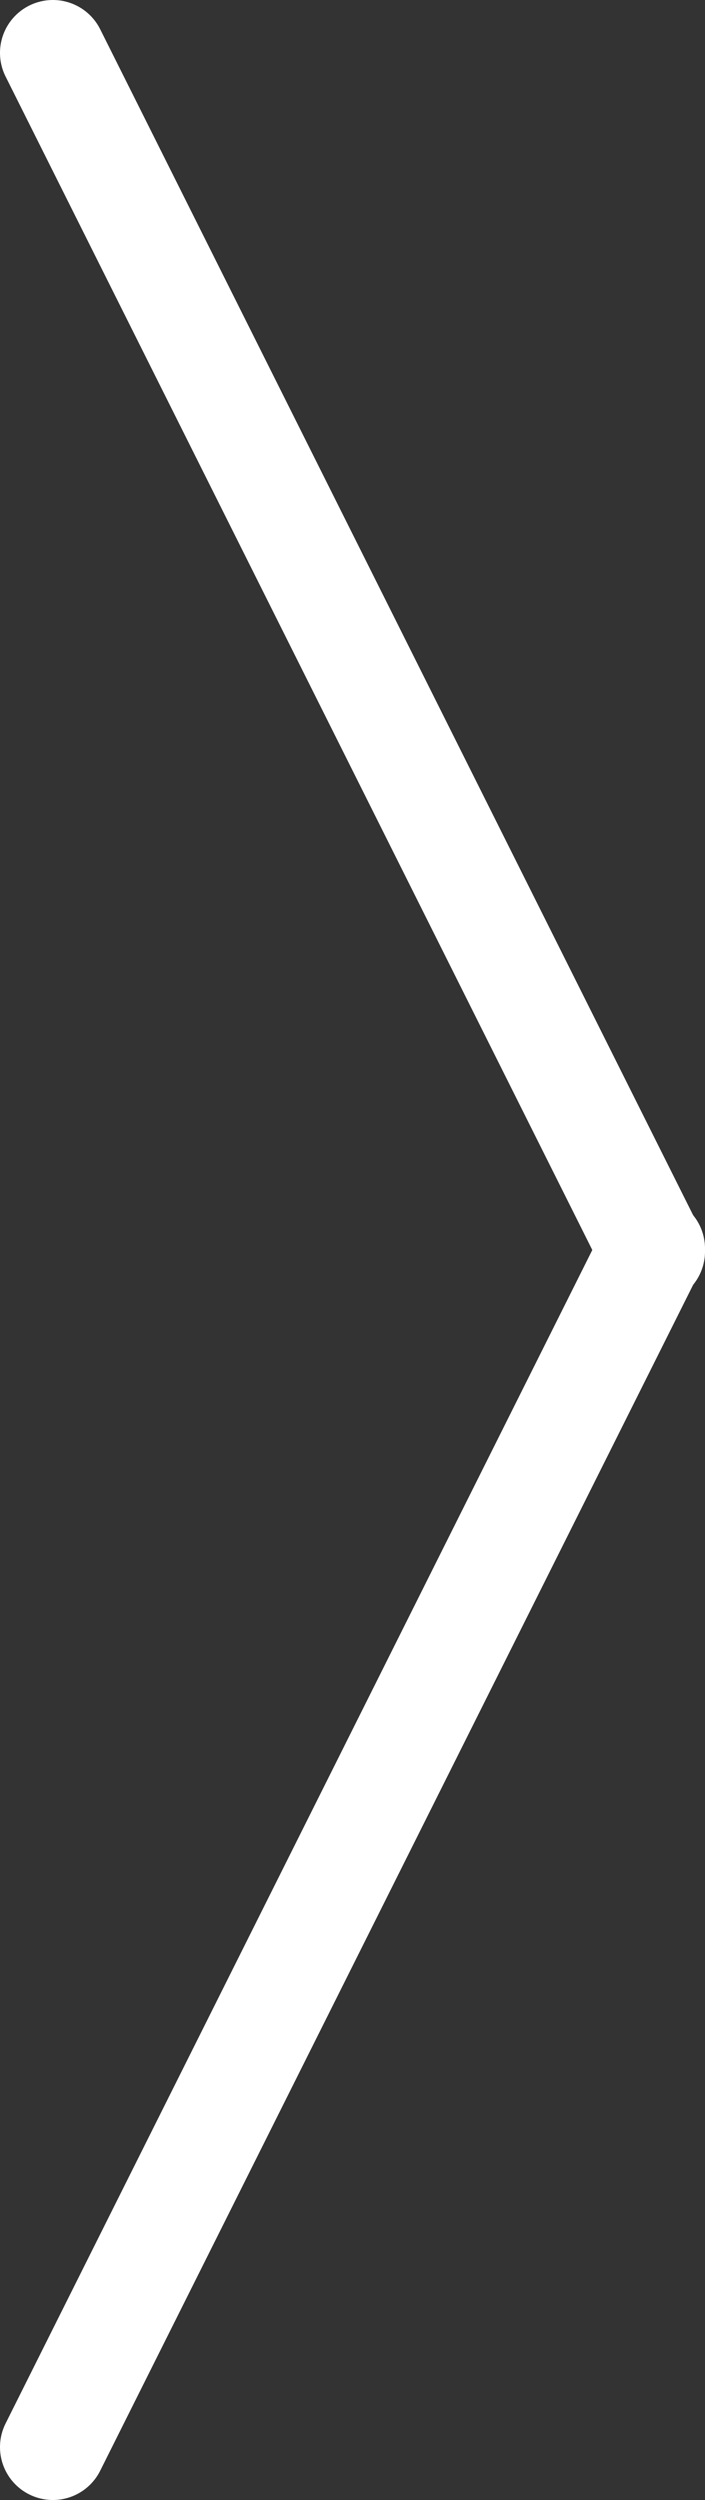 <?xml version="1.0" encoding="utf-8"?>
<!-- Generator: Adobe Illustrator 25.4.1, SVG Export Plug-In . SVG Version: 6.00 Build 0)  -->
<svg version="1.1" id="Capa_1" xmlns="http://www.w3.org/2000/svg" xmlns:xlink="http://www.w3.org/1999/xlink" x="0px" y="0px"
	 viewBox="0 0 20 70.92" style="enable-background:new 0 0 20 70.92;" xml:space="preserve">
<rect x="0" y="0" width="20" height="70.92" fill="#333333" stroke="none"/>
<style type="text/css">
	.st0{fill:none;stroke:#FFFFFF;stroke-width:3;stroke-linecap:round;}
</style>
<line class="st0" x1="1.5" y1="1.5" x2="18.5" y2="35.5"/>
<line class="st0" x1="1.5" y1="69.42" x2="18.5" y2="35.42"/>
</svg>
